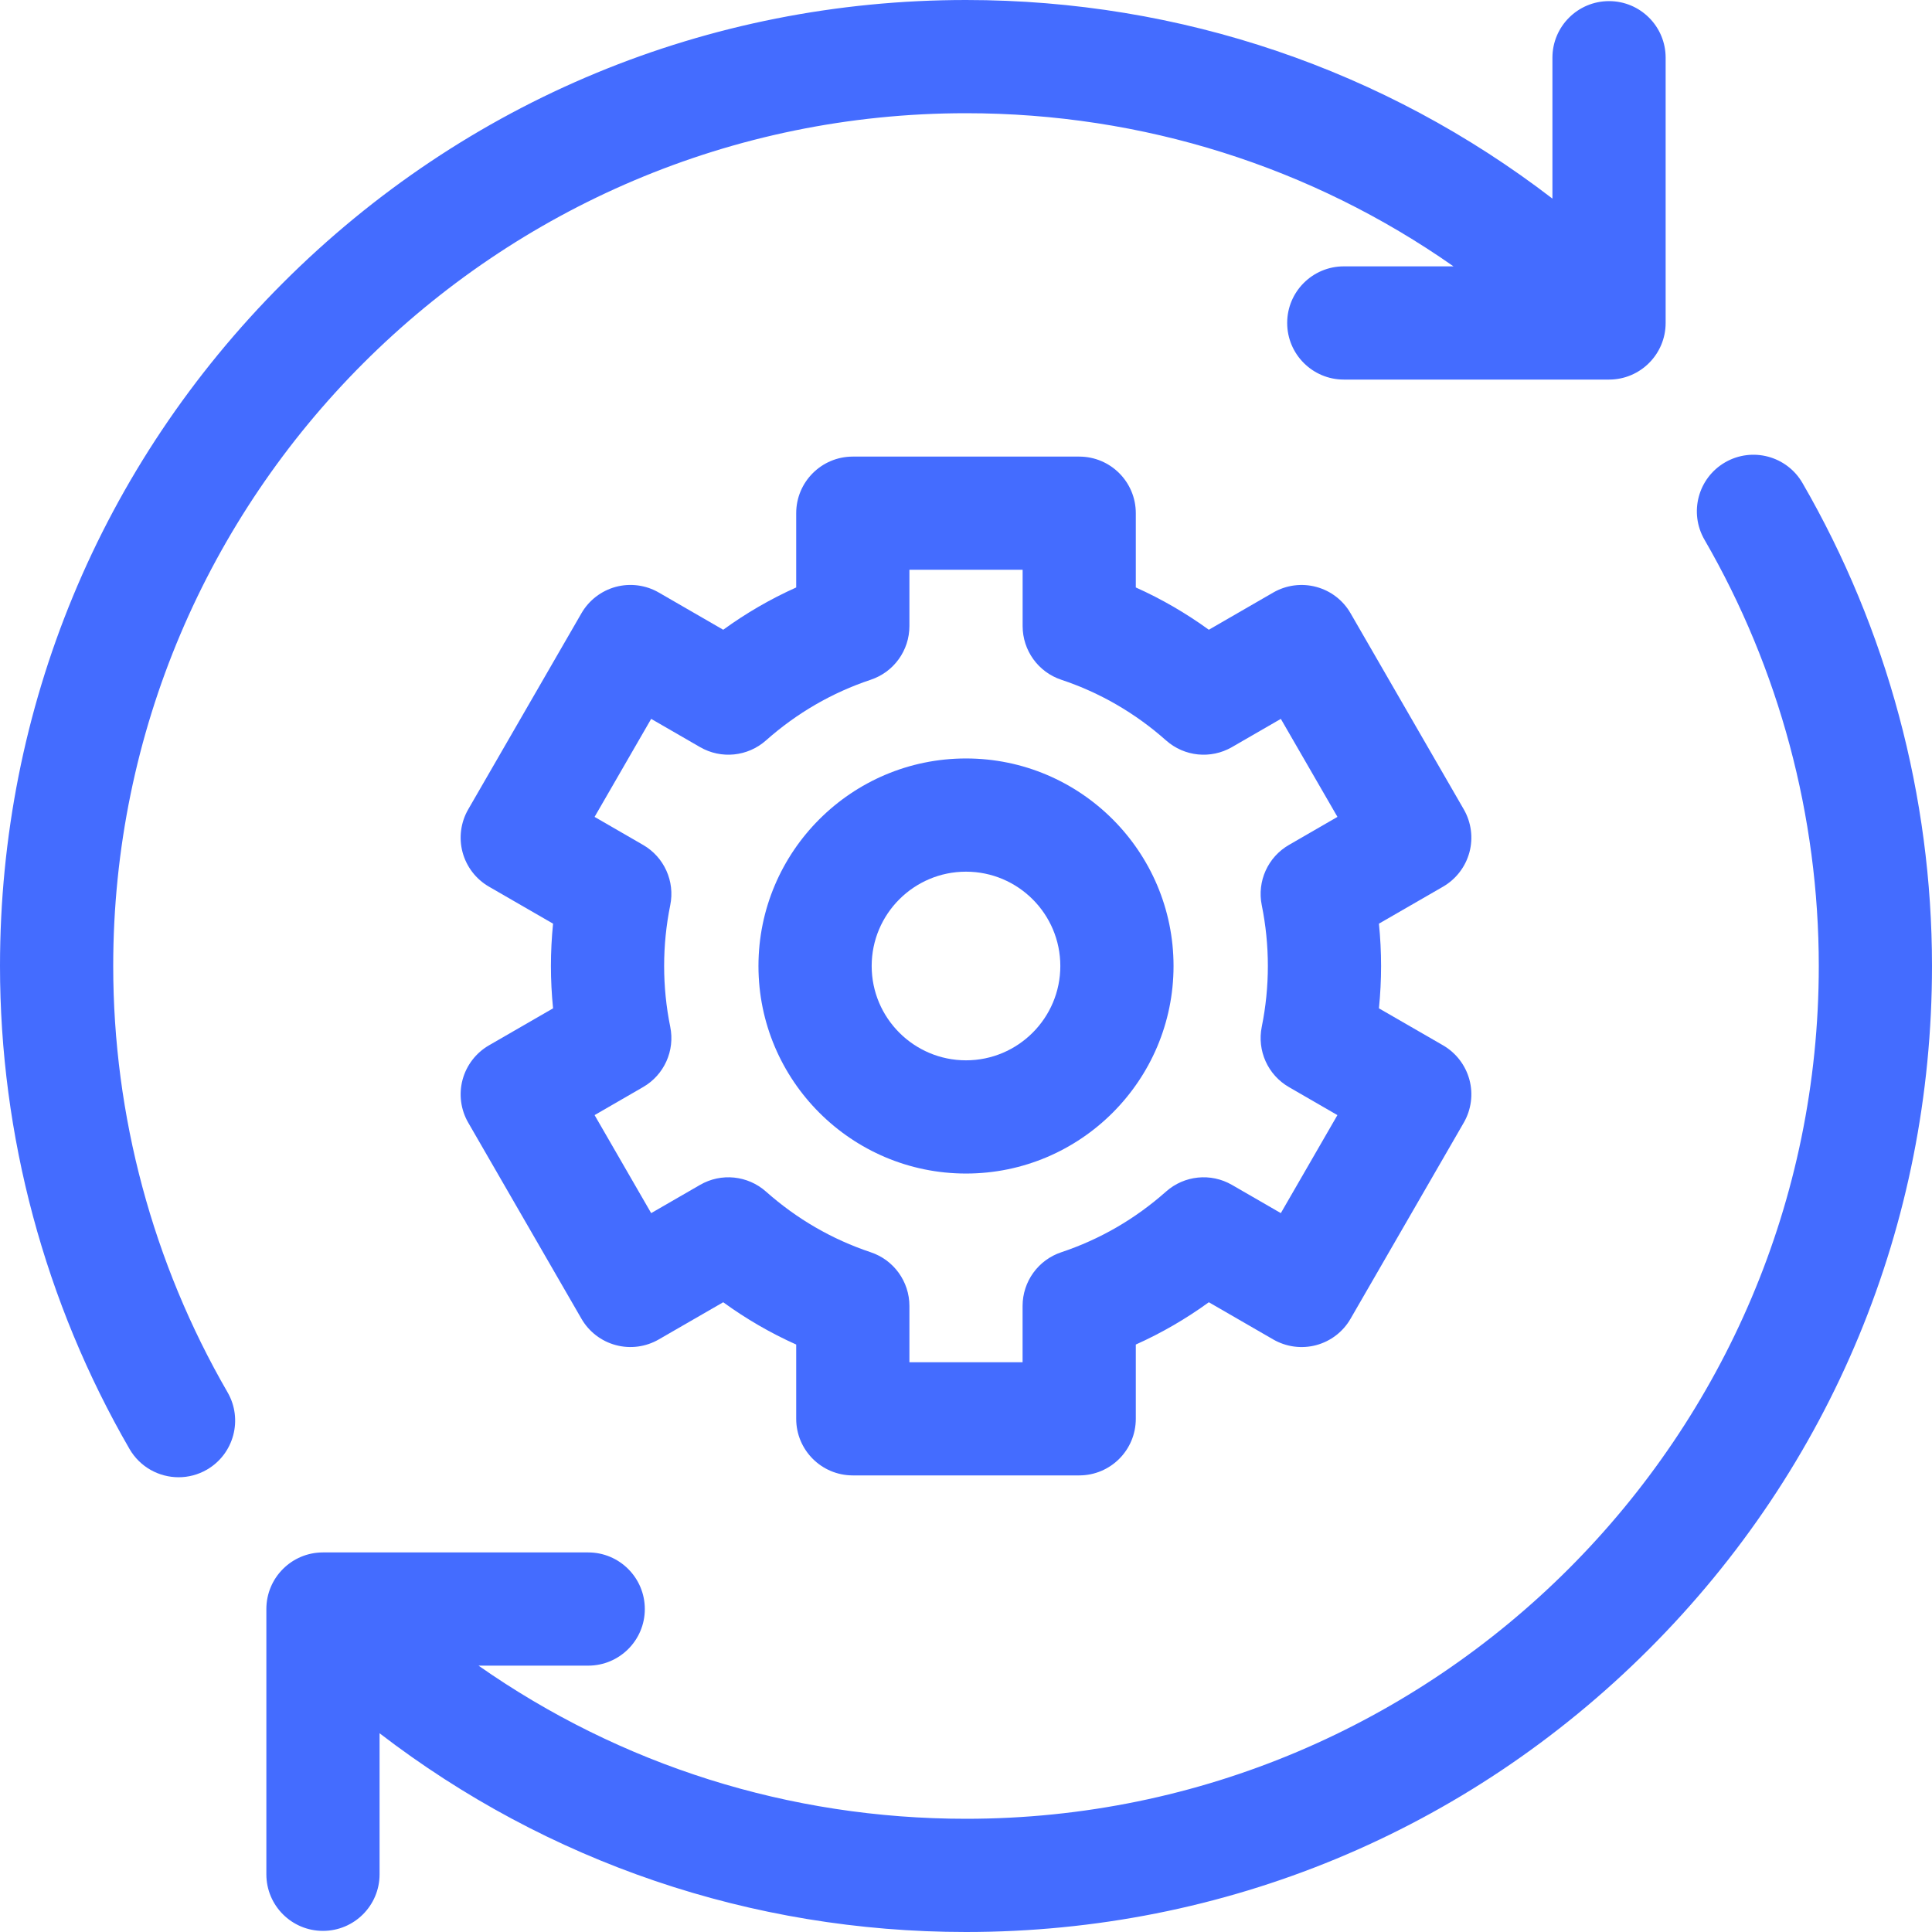 <svg width="45" height="45" viewBox="0 0 45 45" fill="none" xmlns="http://www.w3.org/2000/svg">
<g clip-path="url(#clip0_291_2366)">
<path d="M2.637 22.5C2.637 11.547 11.547 2.637 22.5 2.637C26.619 2.637 30.547 3.886 33.855 6.204H31.3C30.572 6.204 29.981 6.794 29.981 7.522C29.981 8.25 30.572 8.841 31.3 8.841H37.478C38.206 8.841 38.796 8.25 38.796 7.522V1.344C38.796 0.616 38.206 0.026 37.478 0.026C36.75 0.026 36.159 0.616 36.159 1.344V4.626C32.255 1.626 27.502 0 22.5 0C16.49 0 10.84 2.34 6.59 6.59C2.34 10.84 0 16.49 0 22.5C0 26.448 1.043 30.338 3.017 33.75C3.262 34.172 3.704 34.408 4.16 34.408C4.384 34.408 4.611 34.351 4.819 34.231C5.449 33.866 5.664 33.059 5.3 32.429C3.558 29.419 2.637 25.985 2.637 22.5Z" fill="#446CFF"/>
<path d="M41.983 11.25C41.618 10.62 40.812 10.405 40.181 10.769C39.551 11.134 39.336 11.94 39.701 12.571C41.443 15.581 42.363 19.015 42.363 22.5C42.363 33.453 33.453 42.363 22.5 42.363C18.381 42.363 14.454 41.114 11.146 38.796H13.7C14.428 38.796 15.019 38.206 15.019 37.478C15.019 36.749 14.428 36.159 13.7 36.159H7.522C6.794 36.159 6.204 36.749 6.204 37.478V43.656C6.204 44.384 6.794 44.974 7.522 44.974C8.251 44.974 8.841 44.384 8.841 43.656V40.371C12.745 43.372 17.498 45 22.5 45C28.51 45 34.16 42.66 38.41 38.41C42.66 34.16 45 28.51 45 22.5C45 18.552 43.957 14.662 41.983 11.25Z" fill="#446CFF"/>
<path d="M34.226 19.851C34.316 19.514 34.269 19.154 34.094 18.851L31.457 14.284C31.283 13.981 30.995 13.76 30.657 13.67C30.319 13.579 29.959 13.627 29.657 13.801L28.156 14.668C27.622 14.281 27.054 13.951 26.455 13.683V11.953C26.455 11.225 25.865 10.635 25.137 10.635H19.863C19.135 10.635 18.545 11.225 18.545 11.953V13.683C17.947 13.951 17.378 14.281 16.845 14.668L15.344 13.801C15.041 13.626 14.681 13.579 14.343 13.669C14.006 13.76 13.718 13.981 13.543 14.284L10.906 18.851C10.731 19.154 10.684 19.514 10.774 19.851C10.865 20.189 11.086 20.477 11.389 20.652L12.882 21.514C12.849 21.841 12.832 22.171 12.832 22.5C12.832 22.829 12.849 23.159 12.882 23.486L11.389 24.348C11.086 24.523 10.865 24.811 10.774 25.149C10.684 25.486 10.731 25.846 10.906 26.149L13.543 30.716C13.718 31.019 14.006 31.24 14.343 31.33C14.681 31.421 15.041 31.373 15.344 31.198L16.845 30.332C17.378 30.719 17.947 31.049 18.545 31.317V33.047C18.545 33.775 19.135 34.365 19.863 34.365H25.137C25.865 34.365 26.455 33.775 26.455 33.047V31.317C27.054 31.049 27.622 30.719 28.156 30.332L29.657 31.199C29.959 31.373 30.319 31.421 30.657 31.331C30.995 31.24 31.283 31.019 31.457 30.716L34.094 26.149C34.269 25.846 34.316 25.486 34.226 25.149C34.135 24.811 33.914 24.523 33.612 24.348L32.118 23.486C32.151 23.159 32.168 22.829 32.168 22.5C32.168 22.171 32.151 21.841 32.118 21.514L33.612 20.652C33.914 20.477 34.135 20.189 34.226 19.851ZM29.389 21.085C29.483 21.548 29.531 22.024 29.531 22.5C29.531 22.976 29.483 23.452 29.389 23.915C29.276 24.471 29.53 25.037 30.021 25.32L31.151 25.973L29.833 28.256L28.694 27.598C28.202 27.314 27.584 27.377 27.159 27.754C26.44 28.392 25.62 28.867 24.72 29.167C24.182 29.346 23.818 29.85 23.818 30.418V31.729H21.182V30.418C21.182 29.85 20.818 29.346 20.28 29.167C19.38 28.867 18.56 28.392 17.841 27.754C17.416 27.377 16.798 27.314 16.306 27.598L15.167 28.256L13.849 25.973L14.979 25.32C15.47 25.037 15.725 24.471 15.611 23.915C15.517 23.452 15.469 22.976 15.469 22.5C15.469 22.024 15.517 21.548 15.611 21.085C15.725 20.529 15.47 19.963 14.979 19.68L13.849 19.027L15.167 16.744L16.306 17.402C16.798 17.686 17.416 17.623 17.841 17.246C18.56 16.608 19.381 16.133 20.28 15.833C20.819 15.654 21.182 15.15 21.182 14.582V13.271H23.819V14.582C23.819 15.15 24.182 15.654 24.72 15.833C25.62 16.133 26.441 16.608 27.16 17.246C27.584 17.623 28.202 17.686 28.694 17.402L29.833 16.744L31.152 19.027L30.022 19.68C29.53 19.963 29.276 20.529 29.389 21.085Z" fill="#446CFF"/>
<path d="M22.5 17.666C19.834 17.666 17.666 19.834 17.666 22.5C17.666 25.166 19.834 27.334 22.5 27.334C25.166 27.334 27.334 25.166 27.334 22.5C27.334 19.834 25.166 17.666 22.5 17.666ZM22.5 24.697C21.288 24.697 20.303 23.712 20.303 22.5C20.303 21.288 21.288 20.303 22.5 20.303C23.712 20.303 24.697 21.288 24.697 22.5C24.697 23.712 23.712 24.697 22.5 24.697Z" fill="#446CFF"/>
</g>
<defs>
<clipPath id="clip0_291_2366">
<rect width="45" height="45" fill="white"/>
</clipPath>
</defs>
</svg>
